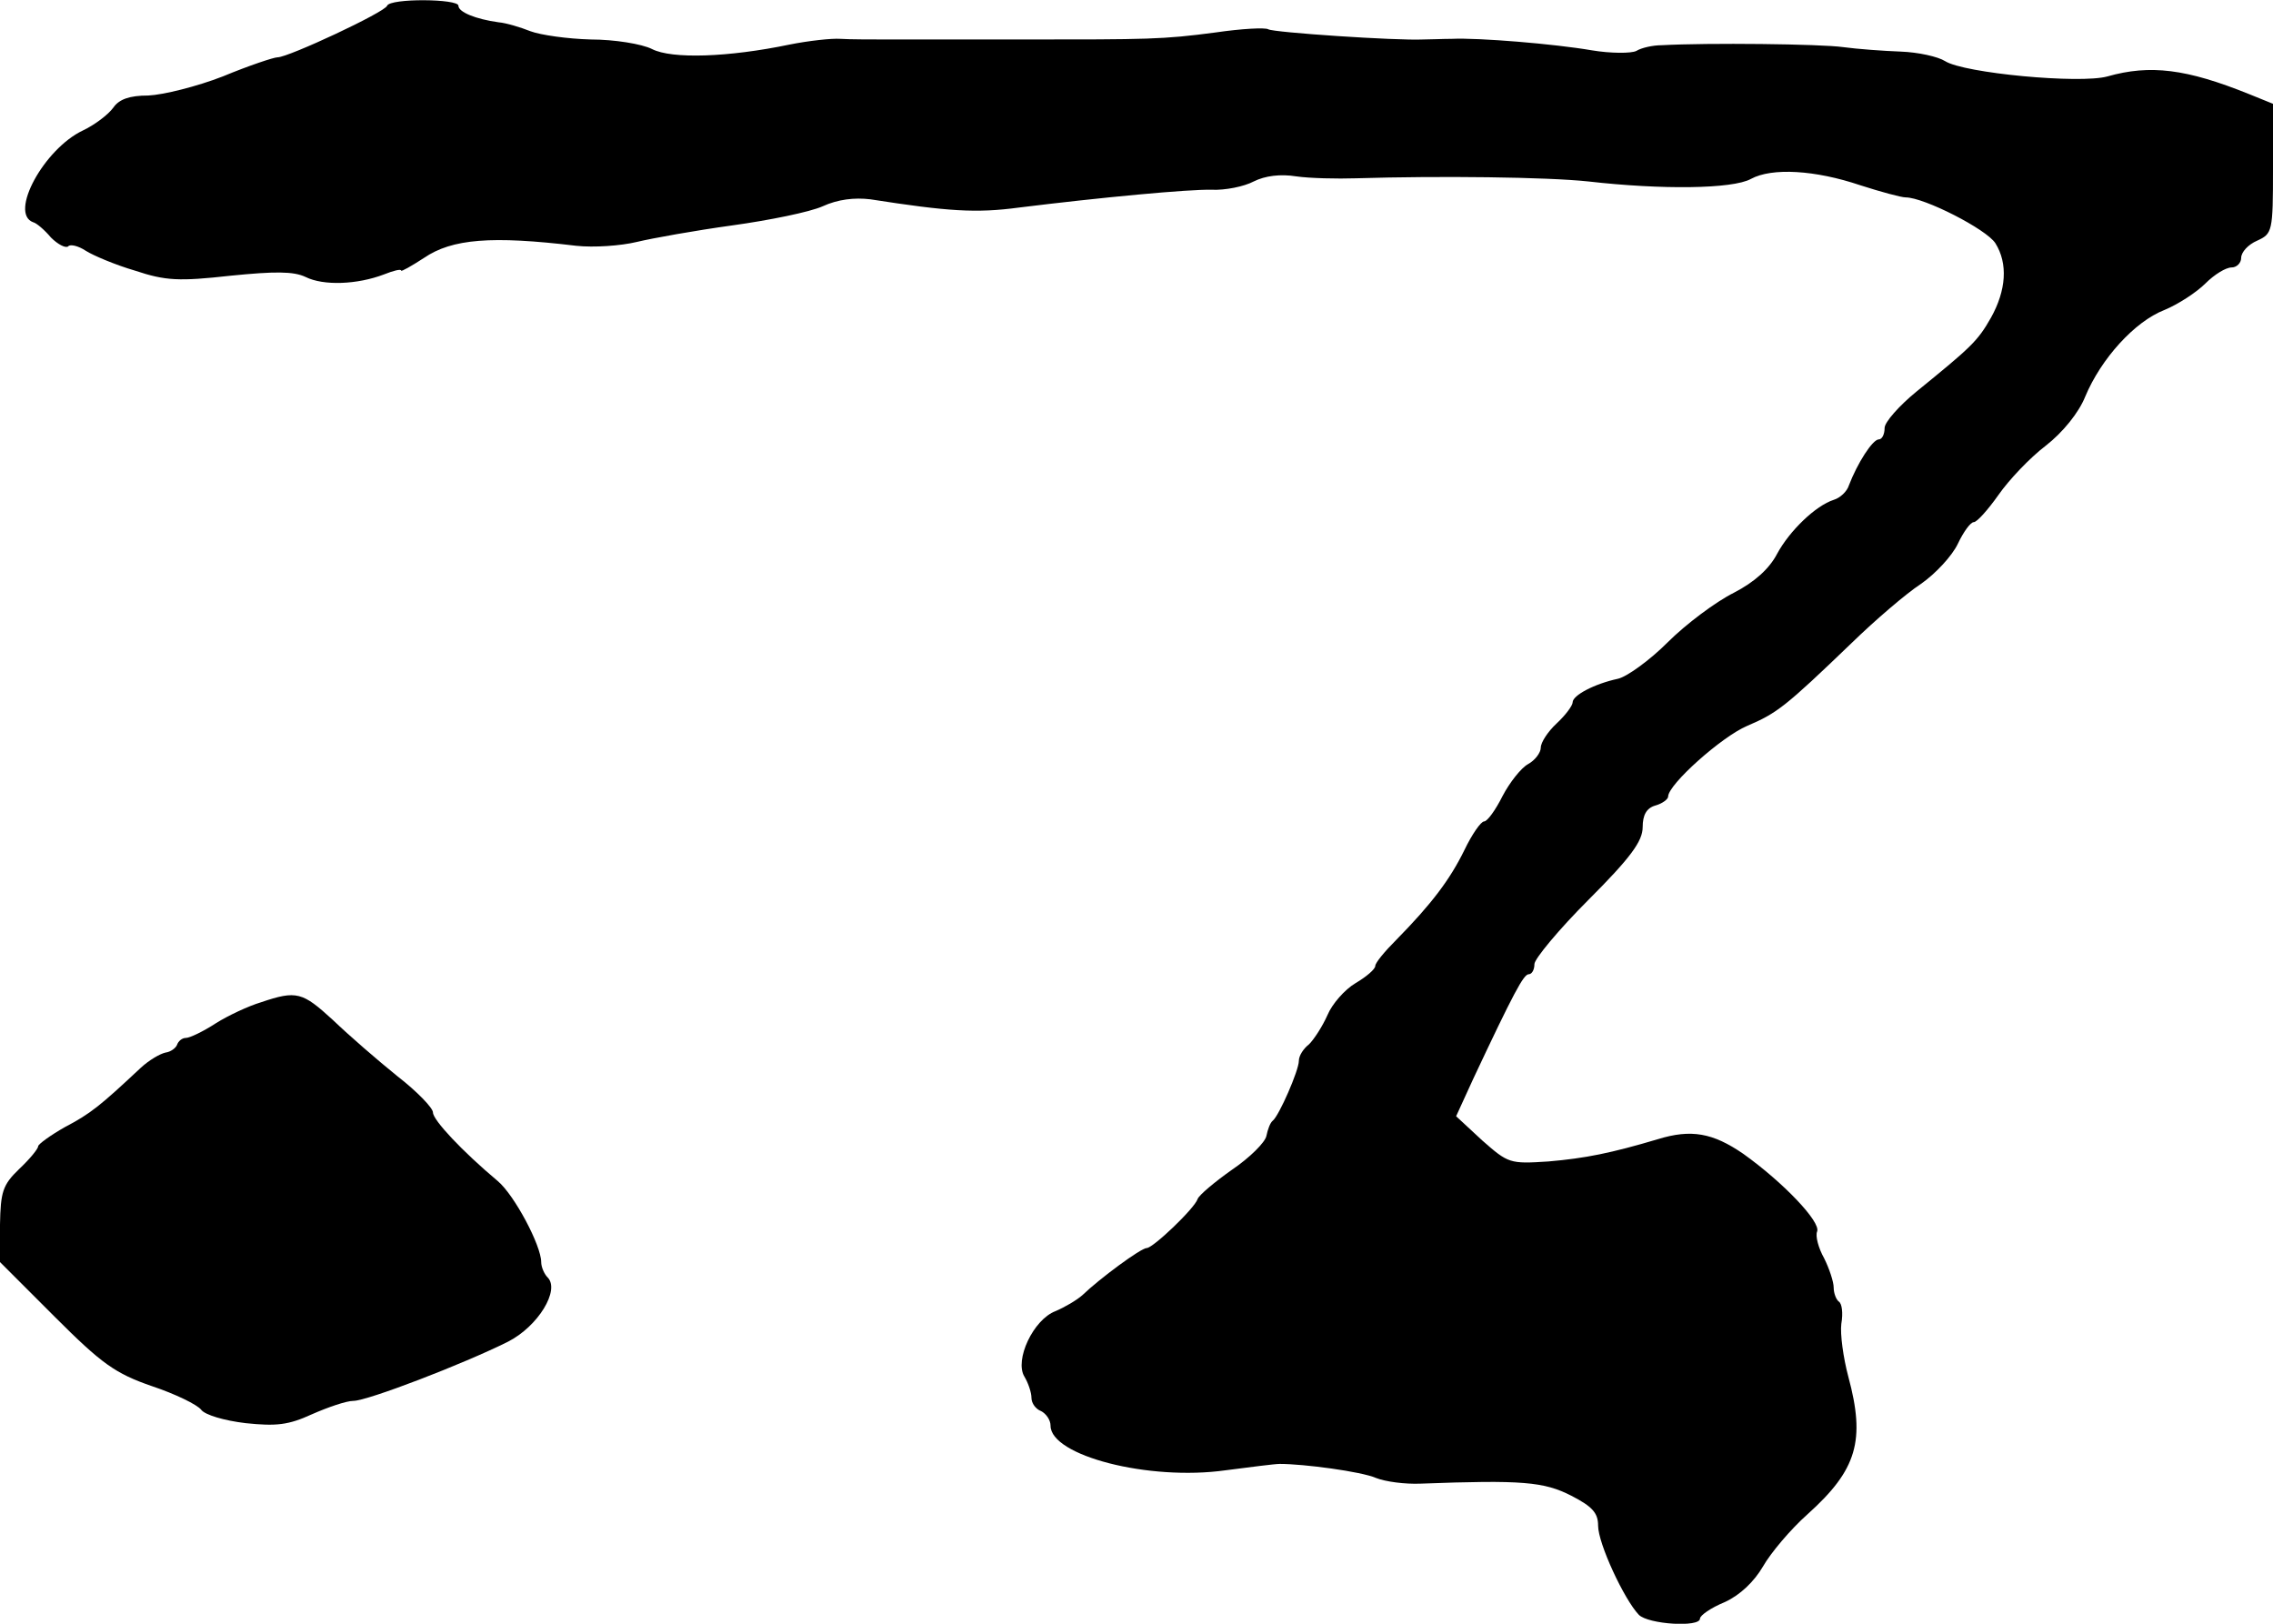 <?xml version="1.0" standalone="no"?>
<!DOCTYPE svg PUBLIC "-//W3C//DTD SVG 20010904//EN"
 "http://www.w3.org/TR/2001/REC-SVG-20010904/DTD/svg10.dtd">
<svg version="1.0" xmlns="http://www.w3.org/2000/svg"
 width="357pt" height="255pt" viewBox="0 0 357 255"
 preserveAspectRatio="xMidYMid meet">
<g transform="translate(0,255) scale(0.1,-0.1)"
fill="#000000" stroke="none">
<path d="M608 2541 c-3 -10 -155 -81 -172 -81 -6 0 -45 -13 -86 -30 -41 -16
-94 -29 -117 -30 -30 0 -46 -6 -55 -19 -8 -11 -29 -27 -48 -36 -61 -29 -116
-130 -78 -144 5 -1 18 -12 28 -24 11 -11 23 -17 27 -14 3 4 16 1 28 -7 11 -7
46 -22 77 -31 48 -16 69 -17 150 -8 70 7 99 7 118 -2 28 -14 81 -12 123 4 15
6 27 9 27 6 0 -2 16 7 36 20 44 30 106 35 239 19 28 -3 70 0 95 6 25 6 92 18
150 26 58 8 122 21 142 30 24 11 50 14 75 11 122 -19 166 -22 233 -13 129 16
268 29 303 28 21 -1 51 5 66 13 18 9 42 12 67 8 21 -3 64 -4 94 -3 131 4 300
2 365 -5 114 -13 226 -12 255 4 33 18 101 14 172 -10 31 -10 64 -19 71 -19 29
0 127 -50 141 -72 20 -32 17 -74 -7 -117 -21 -37 -31 -46 -117 -116 -27 -22
-50 -48 -50 -57 0 -10 -4 -18 -9 -18 -10 0 -34 -38 -47 -72 -3 -10 -14 -20
-24 -23 -28 -9 -69 -48 -89 -85 -12 -23 -35 -44 -68 -61 -28 -14 -75 -49 -104
-78 -28 -28 -64 -54 -78 -57 -37 -8 -71 -26 -71 -37 0 -5 -11 -20 -25 -33 -14
-13 -25 -30 -25 -38 0 -8 -9 -20 -20 -26 -11 -6 -29 -29 -40 -50 -11 -22 -24
-40 -29 -40 -5 0 -19 -20 -31 -45 -23 -47 -52 -85 -107 -141 -18 -18 -33 -36
-33 -41 0 -5 -14 -17 -31 -27 -17 -10 -37 -33 -44 -50 -8 -18 -21 -38 -29 -46
-9 -7 -16 -18 -16 -26 0 -15 -31 -86 -41 -94 -4 -3 -8 -14 -10 -24 -2 -10 -26
-34 -54 -53 -27 -19 -52 -40 -54 -46 -5 -15 -70 -77 -80 -77 -9 0 -74 -48
-101 -74 -9 -8 -28 -19 -42 -25 -35 -13 -65 -77 -49 -103 6 -10 11 -25 11 -33
0 -9 7 -18 15 -21 8 -4 15 -14 15 -23 0 -47 154 -87 275 -70 39 5 77 10 85 10
38 0 128 -12 151 -22 15 -6 46 -10 70 -9 160 6 194 3 237 -19 33 -17 42 -27
42 -47 0 -28 41 -116 64 -140 15 -15 96 -20 96 -6 0 5 17 17 39 26 24 11 46
32 60 56 12 21 43 58 70 82 78 70 91 116 64 216 -8 30 -13 67 -11 83 3 17 1
32 -4 35 -4 3 -8 13 -8 22 0 9 -7 30 -15 46 -9 16 -14 35 -11 42 6 15 -53 77
-116 122 -48 33 -82 39 -134 23 -74 -22 -114 -30 -172 -35 -61 -4 -63 -3 -104
33 l-41 38 27 59 c63 134 79 164 87 164 5 0 9 7 9 16 0 8 38 54 85 101 66 66
85 92 85 114 0 19 6 30 20 34 11 3 20 10 20 14 0 19 84 94 124 111 47 20 60
30 164 130 37 36 86 78 109 93 23 16 49 44 58 63 9 19 20 34 25 34 5 0 22 19
39 43 16 23 49 58 74 77 27 21 52 52 62 77 25 60 78 118 124 136 22 9 51 28
65 42 14 14 32 25 41 25 8 0 15 7 15 15 0 9 11 21 25 27 24 11 25 14 25 113
l0 102 -37 15 c-99 40 -156 47 -223 28 -43 -12 -225 5 -255 24 -11 7 -42 14
-70 15 -27 1 -68 4 -90 7 -35 5 -213 7 -285 3 -14 0 -32 -4 -40 -9 -8 -4 -40
-4 -70 1 -58 10 -178 20 -220 18 -14 0 -34 -1 -45 -1 -42 -2 -235 11 -243 16
-5 3 -42 1 -83 -5 -83 -11 -105 -11 -304 -11 -77 0 -167 0 -200 0 -33 0 -71 0
-85 1 -14 1 -50 -3 -80 -9 -96 -20 -185 -23 -216 -7 -16 8 -59 15 -96 15 -37
1 -79 7 -95 13 -15 6 -38 13 -50 14 -36 5 -63 16 -63 26 0 11 -107 12 -112 0z"/>
<path d="M410 976 c-20 -6 -52 -21 -71 -33 -20 -13 -41 -23 -47 -23 -6 0 -12
-5 -14 -11 -2 -5 -10 -11 -18 -12 -9 -2 -26 -12 -39 -24 -64 -60 -79 -72 -119
-93 -23 -13 -42 -27 -42 -30 0 -4 -13 -20 -30 -36 -26 -25 -29 -36 -30 -87 l0
-59 86 -86 c74 -74 95 -89 153 -109 36 -12 71 -29 77 -37 6 -8 36 -17 70 -21
48 -5 67 -3 104 14 25 11 54 21 65 21 22 0 173 58 243 93 47 24 82 81 62 101
-5 5 -10 16 -10 24 0 26 -42 105 -68 127 -56 47 -102 96 -102 108 0 7 -25 33
-56 57 -31 25 -76 64 -101 88 -48 44 -57 47 -113 28z"/>
</g>
</svg>

